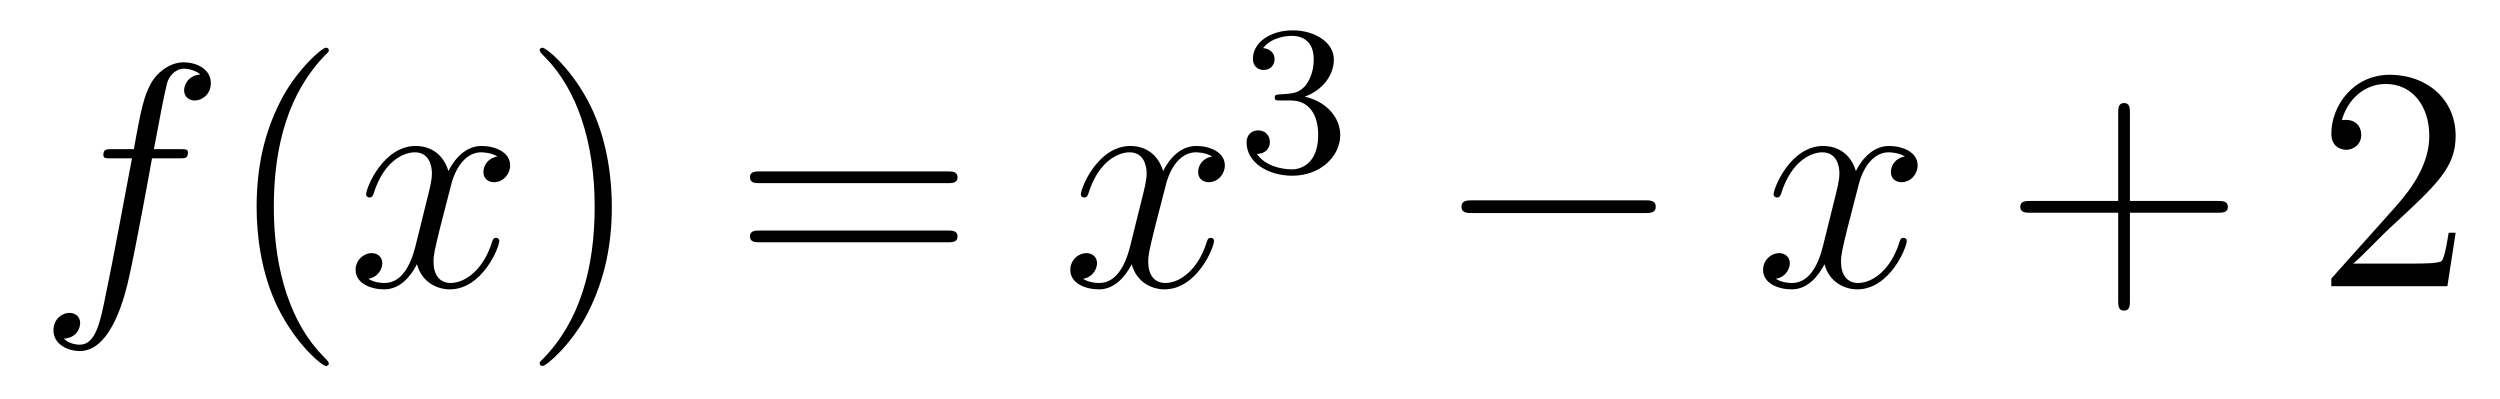 <?xml version='1.0'?>
<!-- This file was generated by dvisvgm 1.14.1 -->
<svg height='15pt' version='1.1' viewBox='0 -15 94 15' width='94pt' xmlns='http://www.w3.org/2000/svg' xmlns:xlink='http://www.w3.org/1999/xlink'>
<g id='page1'>
<g transform='matrix(1 0 0 1 -127 650)'>
<path d='M133.732 -659.046C133.971 -659.046 134.066 -659.046 134.066 -659.273C134.066 -659.392 133.971 -659.392 133.755 -659.392H132.787C133.014 -660.623 133.182 -661.472 133.277 -661.855C133.349 -662.142 133.6 -662.417 133.911 -662.417C134.162 -662.417 134.413 -662.309 134.532 -662.202C134.066 -662.154 133.923 -661.807 133.923 -661.604C133.923 -661.365 134.102 -661.221 134.329 -661.221C134.568 -661.221 134.927 -661.424 134.927 -661.879C134.927 -662.381 134.425 -662.656 133.899 -662.656C133.385 -662.656 132.883 -662.273 132.644 -661.807C132.428 -661.388 132.309 -660.958 132.034 -659.392H131.233C131.006 -659.392 130.887 -659.392 130.887 -659.177C130.887 -659.046 130.958 -659.046 131.197 -659.046H131.962C131.747 -657.934 131.257 -655.232 130.982 -653.953C130.779 -652.913 130.6 -652.04 130.002 -652.04C129.966 -652.04 129.619 -652.04 129.404 -652.267C130.014 -652.315 130.014 -652.841 130.014 -652.853C130.014 -653.092 129.834 -653.236 129.608 -653.236C129.368 -653.236 129.01 -653.032 129.01 -652.578C129.01 -652.064 129.536 -651.801 130.002 -651.801C131.221 -651.801 131.723 -653.989 131.855 -654.587C132.07 -655.507 132.656 -658.687 132.715 -659.046H133.732Z' fill-rule='evenodd'/>
<path d='M139.363 -651.335C139.363 -651.371 139.363 -651.395 139.16 -651.598C137.964 -652.806 137.295 -654.778 137.295 -657.217C137.295 -659.536 137.857 -661.532 139.243 -662.943C139.363 -663.05 139.363 -663.074 139.363 -663.11C139.363 -663.182 139.303 -663.206 139.255 -663.206C139.1 -663.206 138.12 -662.345 137.534 -661.173C136.924 -659.966 136.649 -658.687 136.649 -657.217C136.649 -656.152 136.817 -654.73 137.438 -653.451C138.143 -652.017 139.124 -651.239 139.255 -651.239C139.303 -651.239 139.363 -651.263 139.363 -651.335Z' fill-rule='evenodd'/>
<path d='M145.703 -659.117C145.32 -659.046 145.177 -658.759 145.177 -658.532C145.177 -658.245 145.404 -658.149 145.571 -658.149C145.93 -658.149 146.181 -658.46 146.181 -658.782C146.181 -659.285 145.607 -659.512 145.105 -659.512C144.376 -659.512 143.969 -658.794 143.862 -658.567C143.587 -659.464 142.845 -659.512 142.63 -659.512C141.411 -659.512 140.766 -657.946 140.766 -657.683C140.766 -657.635 140.813 -657.575 140.897 -657.575C140.993 -657.575 141.017 -657.647 141.04 -657.695C141.447 -659.022 142.248 -659.273 142.595 -659.273C143.133 -659.273 143.24 -658.771 143.24 -658.484C143.24 -658.221 143.168 -657.946 143.025 -657.372L142.619 -655.734C142.439 -655.017 142.093 -654.36 141.459 -654.36C141.399 -654.36 141.1 -654.36 140.849 -654.515C141.279 -654.599 141.375 -654.957 141.375 -655.101C141.375 -655.34 141.196 -655.483 140.969 -655.483C140.682 -655.483 140.371 -655.232 140.371 -654.85C140.371 -654.348 140.933 -654.12 141.447 -654.12C142.021 -654.12 142.427 -654.575 142.678 -655.065C142.869 -654.36 143.467 -654.12 143.91 -654.12C145.129 -654.12 145.774 -655.687 145.774 -655.949C145.774 -656.009 145.726 -656.057 145.655 -656.057C145.547 -656.057 145.535 -655.997 145.5 -655.902C145.177 -654.85 144.483 -654.36 143.946 -654.36C143.527 -654.36 143.3 -654.67 143.3 -655.16C143.3 -655.423 143.348 -655.615 143.539 -656.404L143.957 -658.029C144.137 -658.747 144.543 -659.273 145.093 -659.273C145.117 -659.273 145.452 -659.273 145.703 -659.117Z' fill-rule='evenodd'/>
<path d='M150.005 -657.217C150.005 -658.125 149.886 -659.607 149.216 -660.994C148.511 -662.428 147.531 -663.206 147.399 -663.206C147.351 -663.206 147.292 -663.182 147.292 -663.11C147.292 -663.074 147.292 -663.05 147.495 -662.847C148.69 -661.64 149.36 -659.667 149.36 -657.228C149.36 -654.909 148.798 -652.913 147.411 -651.502C147.292 -651.395 147.292 -651.371 147.292 -651.335C147.292 -651.263 147.351 -651.239 147.399 -651.239C147.554 -651.239 148.535 -652.1 149.121 -653.272C149.73 -654.491 150.005 -655.782 150.005 -657.217Z' fill-rule='evenodd'/>
<path d='M162.622 -658.113C162.789 -658.113 163.004 -658.113 163.004 -658.328C163.004 -658.555 162.801 -658.555 162.622 -658.555H155.581C155.413 -658.555 155.198 -658.555 155.198 -658.34C155.198 -658.113 155.401 -658.113 155.581 -658.113H162.622ZM162.622 -655.89C162.789 -655.89 163.004 -655.89 163.004 -656.105C163.004 -656.332 162.801 -656.332 162.622 -656.332H155.581C155.413 -656.332 155.198 -656.332 155.198 -656.117C155.198 -655.89 155.401 -655.89 155.581 -655.89H162.622Z' fill-rule='evenodd'/>
<path d='M172.576 -659.117C172.194 -659.046 172.05 -658.759 172.05 -658.532C172.05 -658.245 172.277 -658.149 172.445 -658.149C172.803 -658.149 173.054 -658.46 173.054 -658.782C173.054 -659.285 172.48 -659.512 171.978 -659.512C171.249 -659.512 170.843 -658.794 170.735 -658.567C170.46 -659.464 169.719 -659.512 169.504 -659.512C168.285 -659.512 167.639 -657.946 167.639 -657.683C167.639 -657.635 167.687 -657.575 167.77 -657.575C167.866 -657.575 167.89 -657.647 167.914 -657.695C168.321 -659.022 169.121 -659.273 169.468 -659.273C170.006 -659.273 170.114 -658.771 170.114 -658.484C170.114 -658.221 170.042 -657.946 169.898 -657.372L169.492 -655.734C169.313 -655.017 168.966 -654.36 168.332 -654.36C168.273 -654.36 167.974 -654.36 167.723 -654.515C168.153 -654.599 168.249 -654.957 168.249 -655.101C168.249 -655.34 168.069 -655.483 167.842 -655.483C167.556 -655.483 167.244 -655.232 167.244 -654.85C167.244 -654.348 167.806 -654.12 168.321 -654.12C168.894 -654.12 169.301 -654.575 169.552 -655.065C169.743 -654.36 170.341 -654.12 170.783 -654.12C172.002 -654.12 172.648 -655.687 172.648 -655.949C172.648 -656.009 172.6 -656.057 172.528 -656.057C172.421 -656.057 172.409 -655.997 172.373 -655.902C172.05 -654.85 171.357 -654.36 170.819 -654.36C170.4 -654.36 170.173 -654.67 170.173 -655.16C170.173 -655.423 170.221 -655.615 170.412 -656.404L170.831 -658.029C171.01 -658.747 171.416 -659.273 171.966 -659.273C171.99 -659.273 172.325 -659.273 172.576 -659.117Z' fill-rule='evenodd'/>
<path d='M175.536 -661.222C176.166 -661.222 176.564 -660.759 176.564 -659.922C176.564 -658.927 175.998 -658.632 175.576 -658.632C175.137 -658.632 174.54 -658.791 174.261 -659.213C174.548 -659.213 174.747 -659.397 174.747 -659.66C174.747 -659.915 174.564 -660.098 174.309 -660.098C174.094 -660.098 173.871 -659.962 173.871 -659.644C173.871 -658.887 174.683 -658.393 175.592 -658.393C176.652 -658.393 177.393 -659.126 177.393 -659.922C177.393 -660.584 176.867 -661.19 176.054 -661.365C176.683 -661.588 177.153 -662.13 177.153 -662.767C177.153 -663.405 176.437 -663.859 175.608 -663.859C174.755 -663.859 174.11 -663.397 174.11 -662.791C174.11 -662.496 174.309 -662.369 174.516 -662.369C174.763 -662.369 174.923 -662.544 174.923 -662.775C174.923 -663.07 174.668 -663.182 174.492 -663.19C174.827 -663.628 175.44 -663.652 175.584 -663.652C175.791 -663.652 176.397 -663.588 176.397 -662.767C176.397 -662.209 176.166 -661.875 176.054 -661.747C175.815 -661.5 175.632 -661.484 175.146 -661.452C174.994 -661.445 174.93 -661.437 174.93 -661.333C174.93 -661.222 175.002 -661.222 175.137 -661.222H175.536Z' fill-rule='evenodd'/>
<path d='M188.838 -656.989C189.041 -656.989 189.256 -656.989 189.256 -657.228C189.256 -657.468 189.041 -657.468 188.838 -657.468H182.371C182.168 -657.468 181.952 -657.468 181.952 -657.228C181.952 -656.989 182.168 -656.989 182.371 -656.989H188.838Z' fill-rule='evenodd'/>
<path d='M198.624 -659.117C198.242 -659.046 198.098 -658.759 198.098 -658.532C198.098 -658.245 198.325 -658.149 198.493 -658.149C198.852 -658.149 199.103 -658.46 199.103 -658.782C199.103 -659.285 198.529 -659.512 198.026 -659.512C197.298 -659.512 196.891 -658.794 196.783 -658.567C196.508 -659.464 195.767 -659.512 195.552 -659.512C194.333 -659.512 193.687 -657.946 193.687 -657.683C193.687 -657.635 193.735 -657.575 193.819 -657.575C193.914 -657.575 193.938 -657.647 193.962 -657.695C194.369 -659.022 195.17 -659.273 195.516 -659.273C196.055 -659.273 196.162 -658.771 196.162 -658.484C196.162 -658.221 196.09 -657.946 195.947 -657.372L195.54 -655.734C195.361 -655.017 195.014 -654.36 194.381 -654.36C194.321 -654.36 194.022 -654.36 193.771 -654.515C194.202 -654.599 194.297 -654.957 194.297 -655.101C194.297 -655.34 194.118 -655.483 193.891 -655.483C193.604 -655.483 193.292 -655.232 193.292 -654.85C193.292 -654.348 193.855 -654.12 194.369 -654.12C194.942 -654.12 195.349 -654.575 195.6 -655.065C195.792 -654.36 196.39 -654.12 196.831 -654.12C198.05 -654.12 198.696 -655.687 198.696 -655.949C198.696 -656.009 198.648 -656.057 198.577 -656.057C198.469 -656.057 198.457 -655.997 198.421 -655.902C198.098 -654.85 197.405 -654.36 196.867 -654.36C196.448 -654.36 196.222 -654.67 196.222 -655.16C196.222 -655.423 196.27 -655.615 196.46 -656.404L196.879 -658.029C197.058 -658.747 197.465 -659.273 198.014 -659.273C198.038 -659.273 198.373 -659.273 198.624 -659.117Z' fill-rule='evenodd'/>
<path d='M207.085 -657.001H210.385C210.552 -657.001 210.768 -657.001 210.768 -657.217C210.768 -657.444 210.564 -657.444 210.385 -657.444H207.085V-660.743C207.085 -660.91 207.085 -661.126 206.87 -661.126C206.644 -661.126 206.644 -660.922 206.644 -660.743V-657.444H203.344C203.177 -657.444 202.962 -657.444 202.962 -657.228C202.962 -657.001 203.165 -657.001 203.344 -657.001H206.644V-653.702C206.644 -653.535 206.644 -653.32 206.858 -653.32C207.085 -653.32 207.085 -653.523 207.085 -653.702V-657.001Z' fill-rule='evenodd'/>
<path d='M219.332 -656.248H219.07C219.034 -656.045 218.939 -655.387 218.819 -655.196C218.735 -655.089 218.053 -655.089 217.696 -655.089H215.484C215.807 -655.364 216.535 -656.129 216.846 -656.416C218.664 -658.089 219.332 -658.711 219.332 -659.894C219.332 -661.269 218.245 -662.189 216.858 -662.189C215.472 -662.189 214.658 -661.006 214.658 -659.978C214.658 -659.368 215.185 -659.368 215.221 -659.368C215.472 -659.368 215.783 -659.547 215.783 -659.93C215.783 -660.265 215.555 -660.492 215.221 -660.492C215.113 -660.492 215.089 -660.492 215.053 -660.48C215.281 -661.293 215.926 -661.843 216.703 -661.843C217.72 -661.843 218.341 -660.994 218.341 -659.894C218.341 -658.878 217.756 -657.993 217.074 -657.228L214.658 -654.527V-654.24H219.022L219.332 -656.248Z' fill-rule='evenodd'/>
</g>
</g>
</svg>
